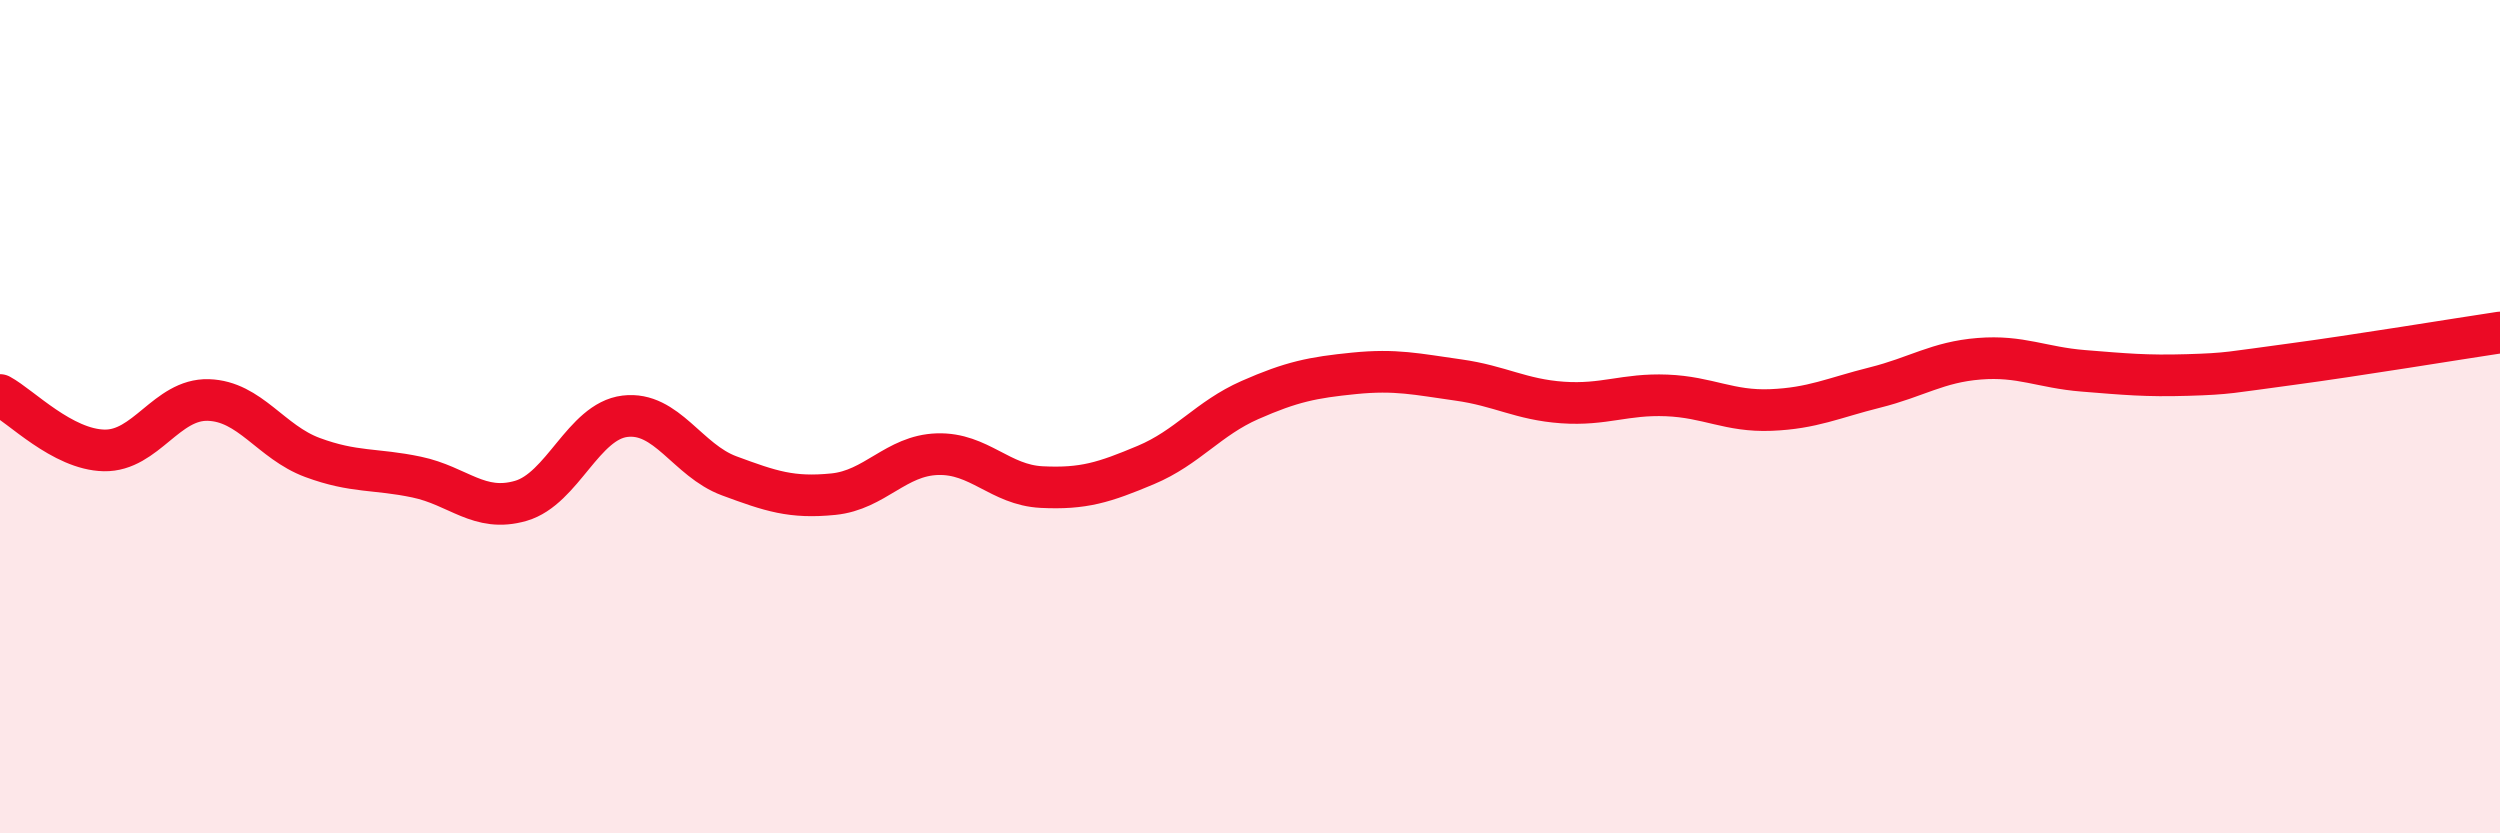 
    <svg width="60" height="20" viewBox="0 0 60 20" xmlns="http://www.w3.org/2000/svg">
      <path
        d="M 0,9.48 C 0.5,9.75 1.5,10.79 2.5,10.81 C 3.5,10.83 4,9.57 5,9.6 C 6,9.63 6.5,10.61 7.5,10.98 C 8.5,11.35 9,11.24 10,11.45 C 11,11.66 11.5,12.31 12.5,12.02 C 13.5,11.73 14,10.11 15,9.99 C 16,9.87 16.5,11.05 17.5,11.42 C 18.5,11.79 19,11.96 20,11.86 C 21,11.76 21.5,10.93 22.5,10.9 C 23.5,10.87 24,11.64 25,11.69 C 26,11.74 26.5,11.58 27.5,11.16 C 28.5,10.74 29,10.04 30,9.6 C 31,9.16 31.5,9.06 32.5,8.96 C 33.5,8.86 34,8.98 35,9.12 C 36,9.26 36.5,9.59 37.5,9.66 C 38.5,9.73 39,9.45 40,9.49 C 41,9.53 41.5,9.88 42.5,9.84 C 43.5,9.8 44,9.55 45,9.3 C 46,9.05 46.5,8.69 47.5,8.61 C 48.5,8.53 49,8.82 50,8.9 C 51,8.98 51.5,9.03 52.5,9 C 53.5,8.97 53.5,8.94 55,8.74 C 56.5,8.54 59,8.13 60,7.98L60 20L0 20Z"
        fill="#EB0A25"
        opacity="0.1"
        stroke-linecap="round"
        stroke-linejoin="round"
      />
      <path
        d="M 0,9.48 C 0.5,9.75 1.5,10.79 2.5,10.81 C 3.5,10.83 4,9.57 5,9.6 C 6,9.63 6.5,10.61 7.5,10.98 C 8.5,11.35 9,11.24 10,11.45 C 11,11.66 11.5,12.31 12.5,12.02 C 13.5,11.73 14,10.11 15,9.99 C 16,9.87 16.5,11.05 17.5,11.42 C 18.5,11.79 19,11.96 20,11.86 C 21,11.76 21.5,10.93 22.5,10.9 C 23.5,10.87 24,11.64 25,11.69 C 26,11.74 26.5,11.58 27.5,11.16 C 28.5,10.74 29,10.04 30,9.6 C 31,9.16 31.5,9.06 32.5,8.96 C 33.5,8.86 34,8.98 35,9.12 C 36,9.26 36.5,9.59 37.5,9.66 C 38.5,9.73 39,9.45 40,9.49 C 41,9.53 41.5,9.88 42.5,9.84 C 43.5,9.8 44,9.55 45,9.3 C 46,9.05 46.5,8.69 47.5,8.61 C 48.5,8.53 49,8.82 50,8.9 C 51,8.98 51.5,9.03 52.5,9 C 53.5,8.97 53.5,8.94 55,8.74 C 56.5,8.54 59,8.13 60,7.98"
        stroke="#EB0A25"
        stroke-width="1"
        fill="none"
        stroke-linecap="round"
        stroke-linejoin="round"
      />
    </svg>
  